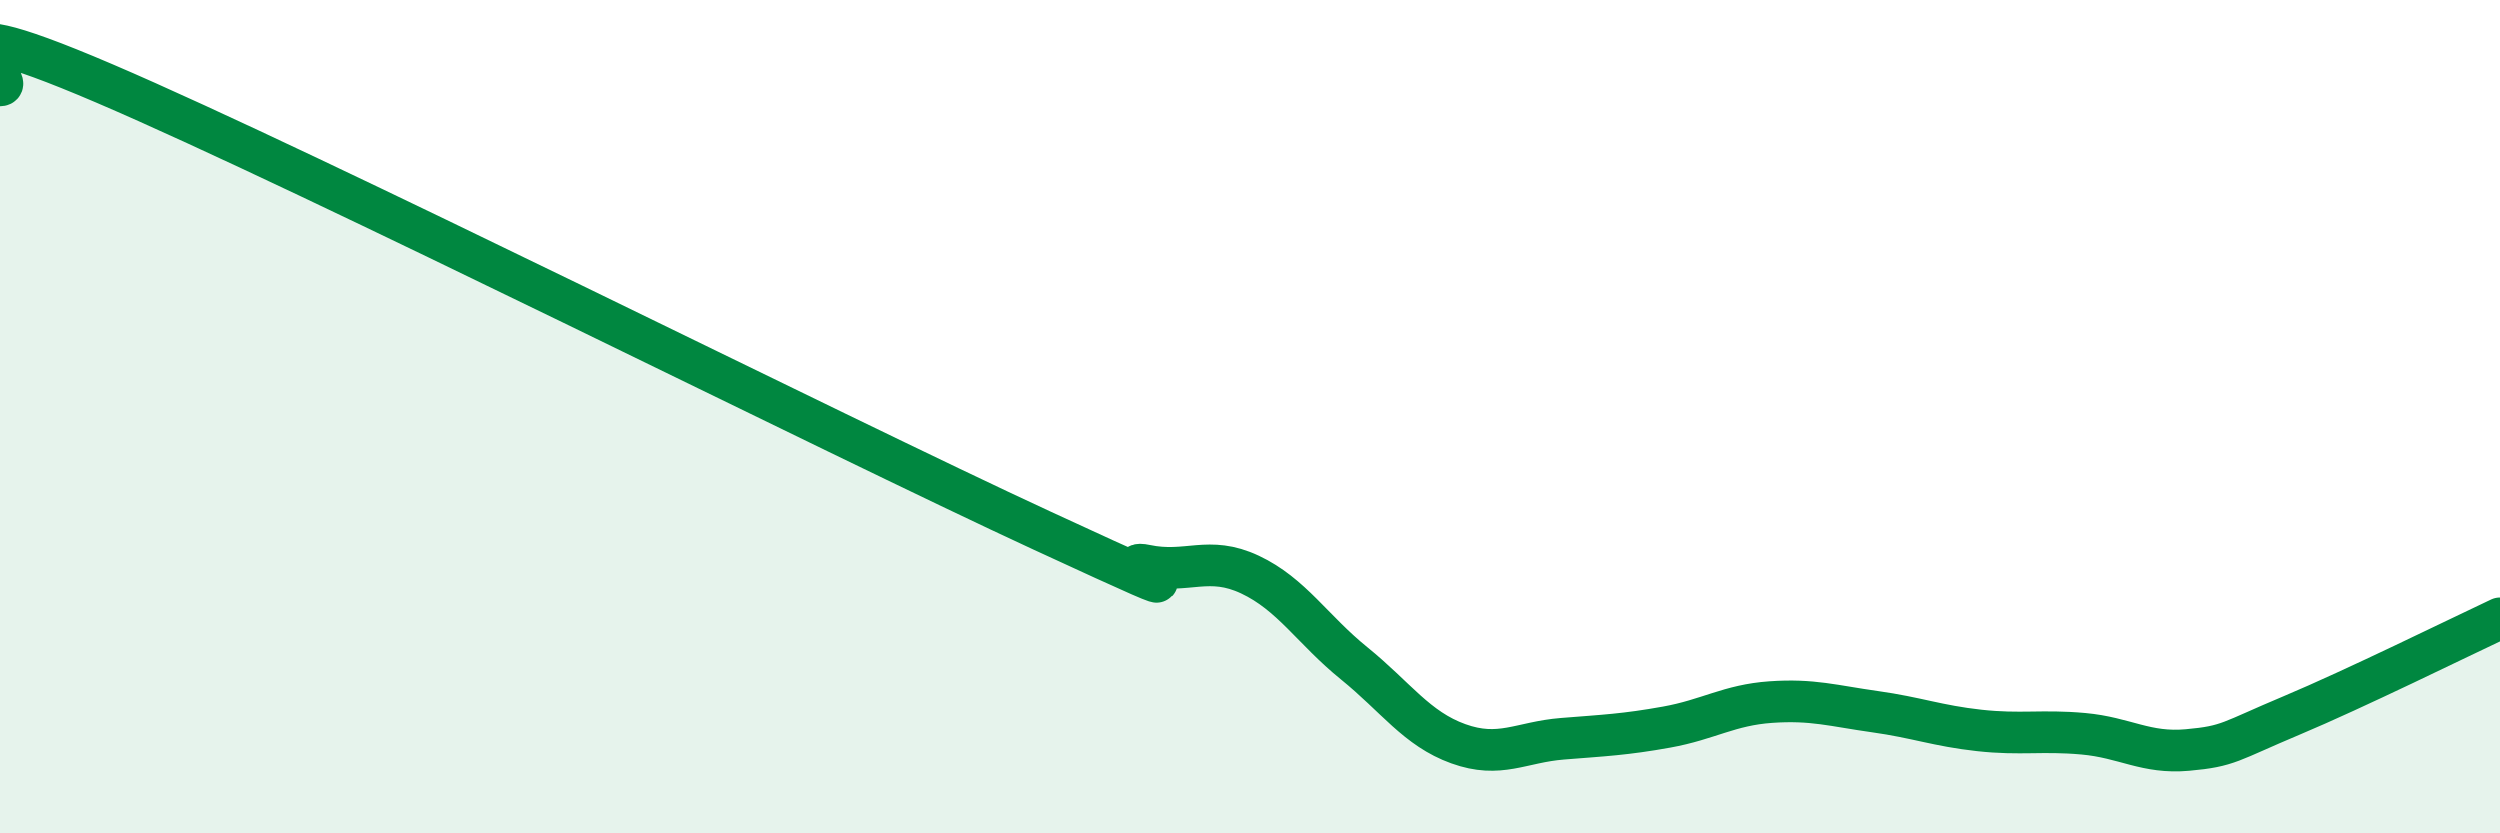 
    <svg width="60" height="20" viewBox="0 0 60 20" xmlns="http://www.w3.org/2000/svg">
      <path
        d="M 0,2.05 C 0.5,2.04 -2.5,-0.14 2.5,2 C 7.5,4.14 20,10.42 25,12.73 C 30,15.04 26.5,13.36 27.5,13.57 C 28.5,13.78 29,13.32 30,13.79 C 31,14.26 31.5,15.11 32.5,15.92 C 33.5,16.73 34,17.49 35,17.85 C 36,18.21 36.5,17.81 37.5,17.73 C 38.5,17.65 39,17.63 40,17.45 C 41,17.27 41.5,16.92 42.5,16.85 C 43.5,16.78 44,16.94 45,17.08 C 46,17.22 46.5,17.42 47.5,17.53 C 48.5,17.64 49,17.52 50,17.61 C 51,17.7 51.5,18.09 52.5,18 C 53.5,17.91 53.5,17.8 55,17.17 C 56.5,16.54 59,15.31 60,14.84L60 20L0 20Z"
        fill="#008740"
        opacity="0.1"
        stroke-linecap="round"
        stroke-linejoin="round"
      />
      <path
        d="M 0,2.05 C 0.5,2.04 -2.5,-0.14 2.5,2 C 7.5,4.14 20,10.42 25,12.73 C 30,15.04 26.5,13.36 27.5,13.57 C 28.5,13.78 29,13.32 30,13.79 C 31,14.26 31.5,15.11 32.5,15.92 C 33.5,16.73 34,17.49 35,17.85 C 36,18.21 36.5,17.81 37.5,17.73 C 38.5,17.65 39,17.63 40,17.45 C 41,17.27 41.5,16.92 42.5,16.85 C 43.5,16.78 44,16.94 45,17.08 C 46,17.22 46.5,17.42 47.5,17.53 C 48.5,17.64 49,17.52 50,17.61 C 51,17.7 51.5,18.09 52.5,18 C 53.5,17.91 53.5,17.8 55,17.17 C 56.5,16.54 59,15.31 60,14.84"
        stroke="#008740"
        stroke-width="1"
        fill="none"
        stroke-linecap="round"
        stroke-linejoin="round"
      />
    </svg>
  